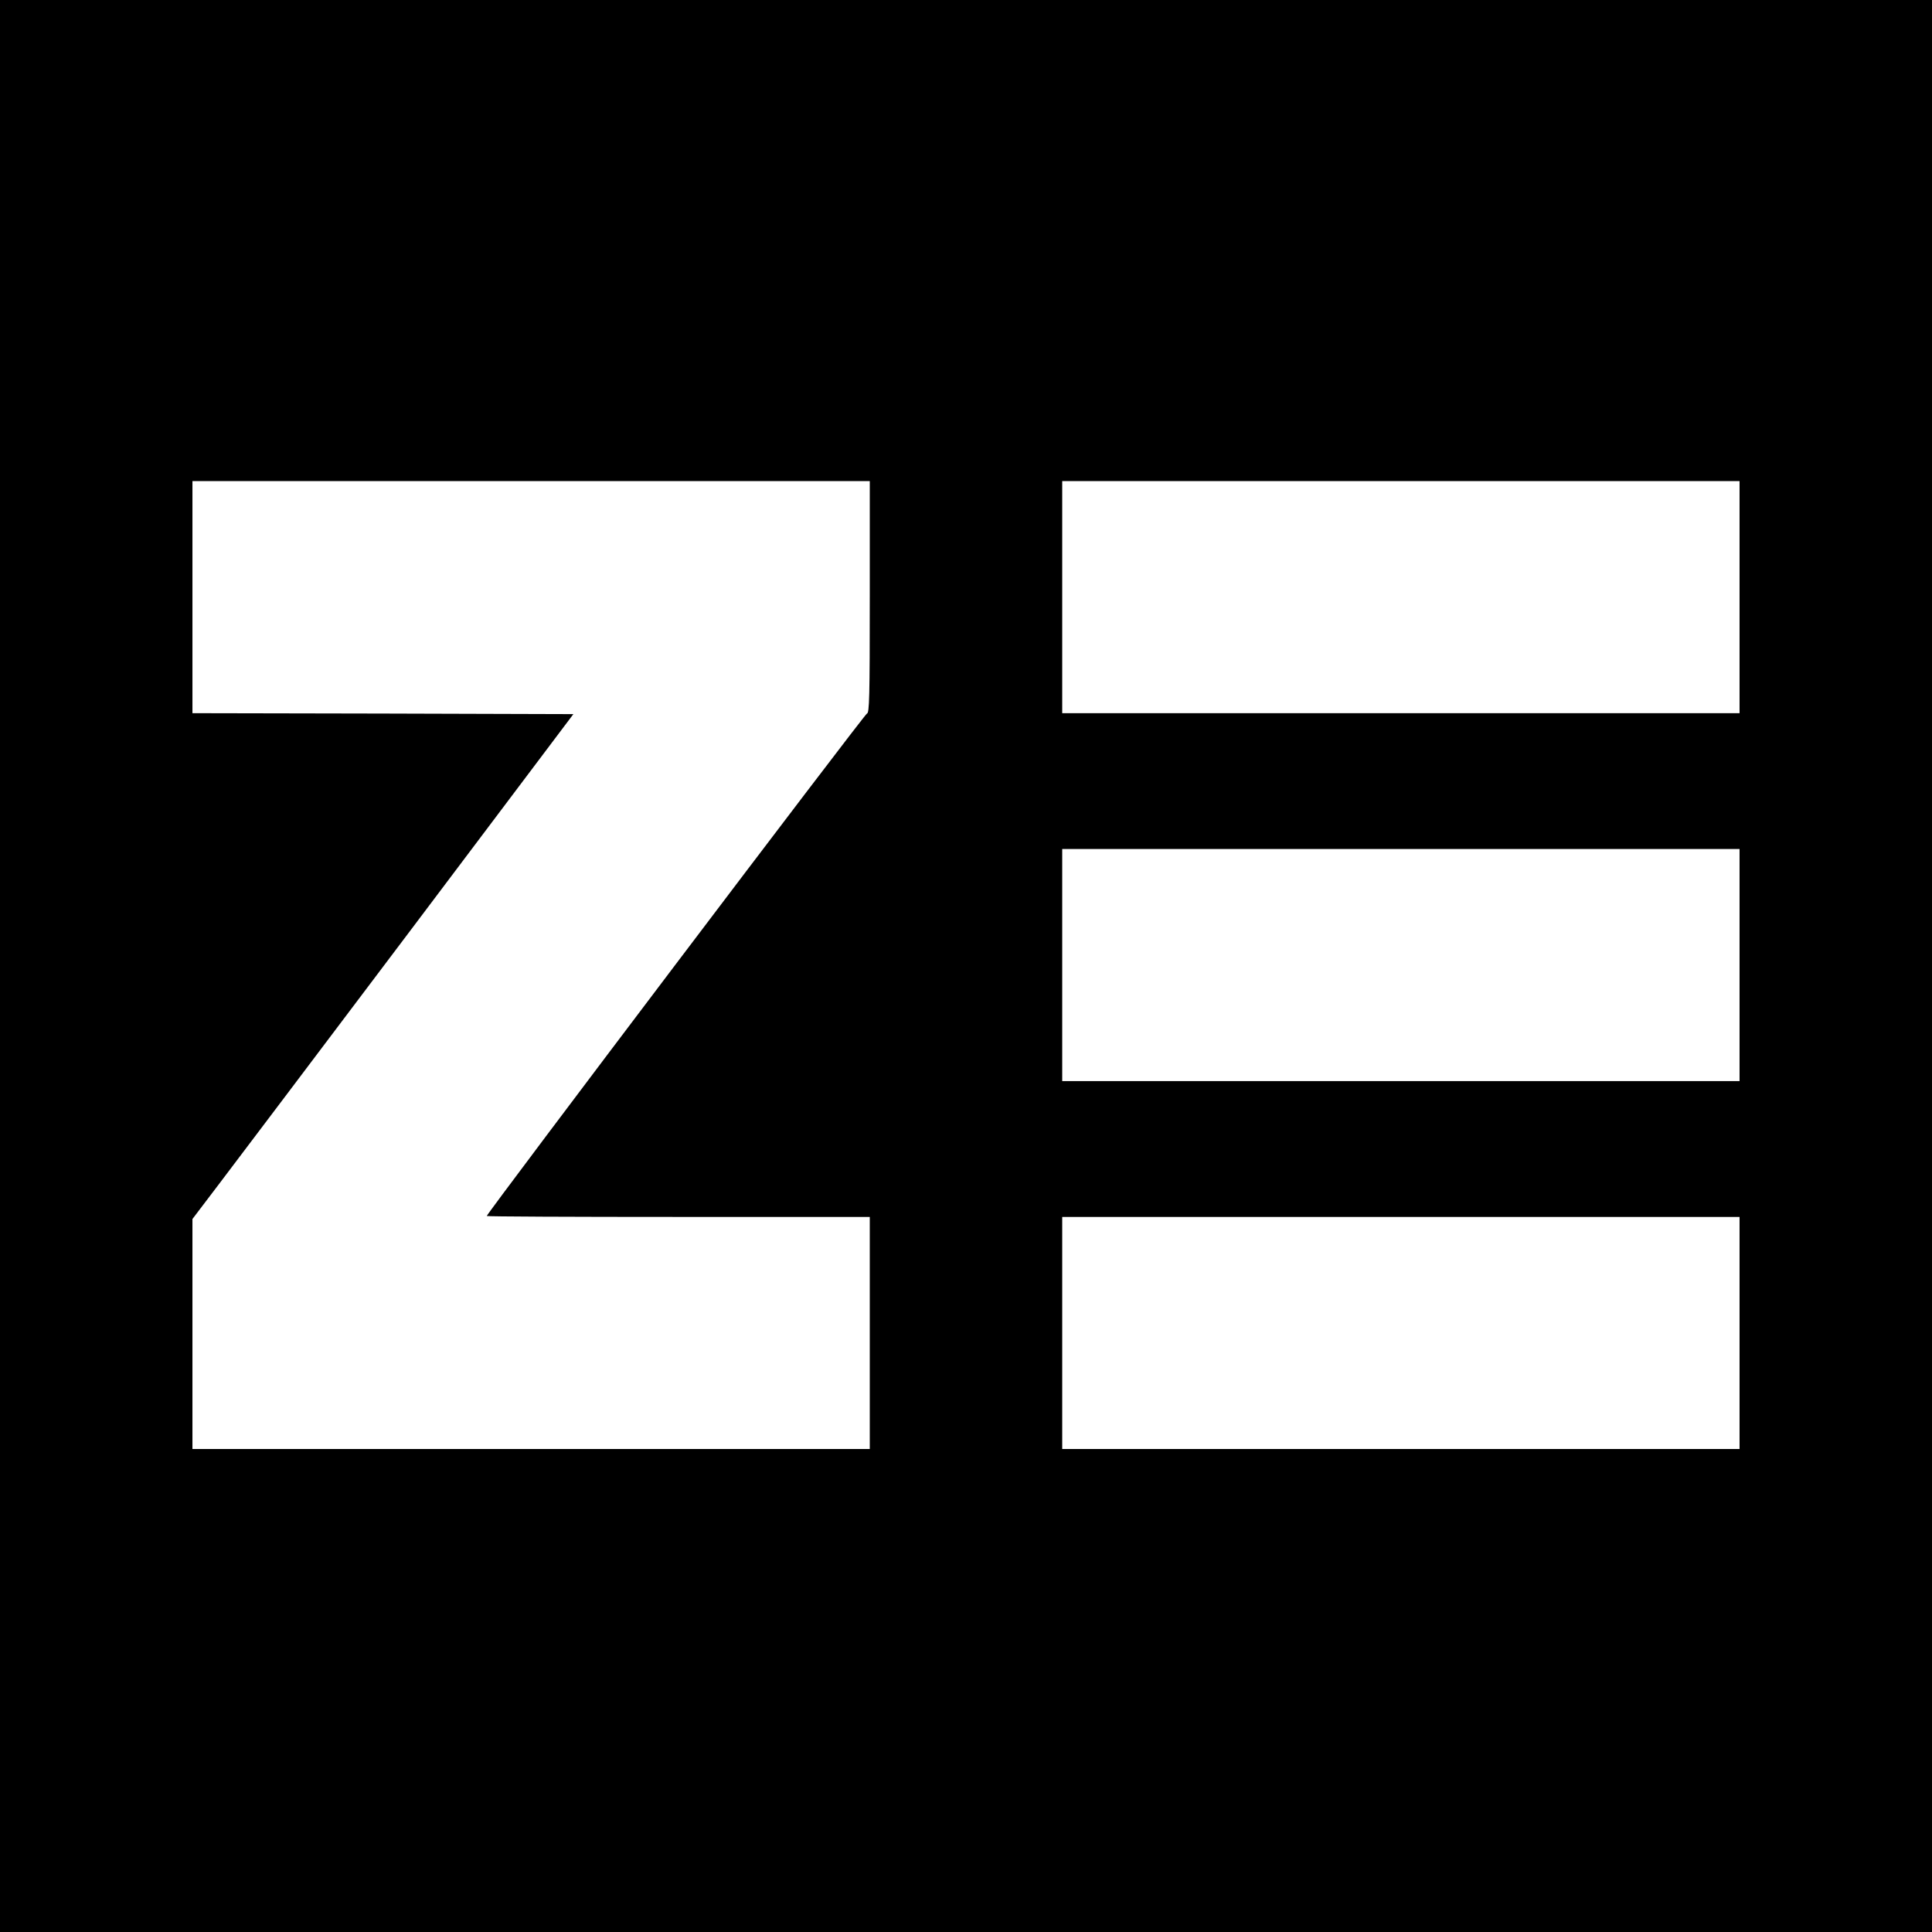<?xml version="1.0" standalone="no"?>
<!DOCTYPE svg PUBLIC "-//W3C//DTD SVG 20010904//EN"
 "http://www.w3.org/TR/2001/REC-SVG-20010904/DTD/svg10.dtd">
<svg version="1.0" xmlns="http://www.w3.org/2000/svg"
 width="1024pt" height="1024pt" viewBox="0 0 1024 1024"
 preserveAspectRatio="xMidYMid meet">
<g transform="translate(0,1024) scale(0.1,-0.1)"
fill="#000000" stroke="none">
<path d="M0 5120 l0 -5120 5120 0 5120 0 0 5120 0 5120 -5120 0 -5120 0 0
-5120z m4610 1956 c0 -535 -2 -615 -15 -618 -13 -3 -2015 -2649 -2015 -2663 0
-3 457 -5 1015 -5 l1015 0 0 -615 0 -615 -1795 0 -1795 0 0 609 0 610 139 183
c77 101 531 703 1010 1338 l870 1155 -1010 3 -1009 2 0 615 0 615 1795 0 1795
0 0 -614z m4610 -1 l0 -615 -1795 0 -1795 0 0 615 0 615 1795 0 1795 0 0 -615z
m0 -1950 l0 -615 -1795 0 -1795 0 0 615 0 615 1795 0 1795 0 0 -615z m0 -1950
l0 -615 -1795 0 -1795 0 0 615 0 615 1795 0 1795 0 0 -615z"/>
</g>
</svg>

